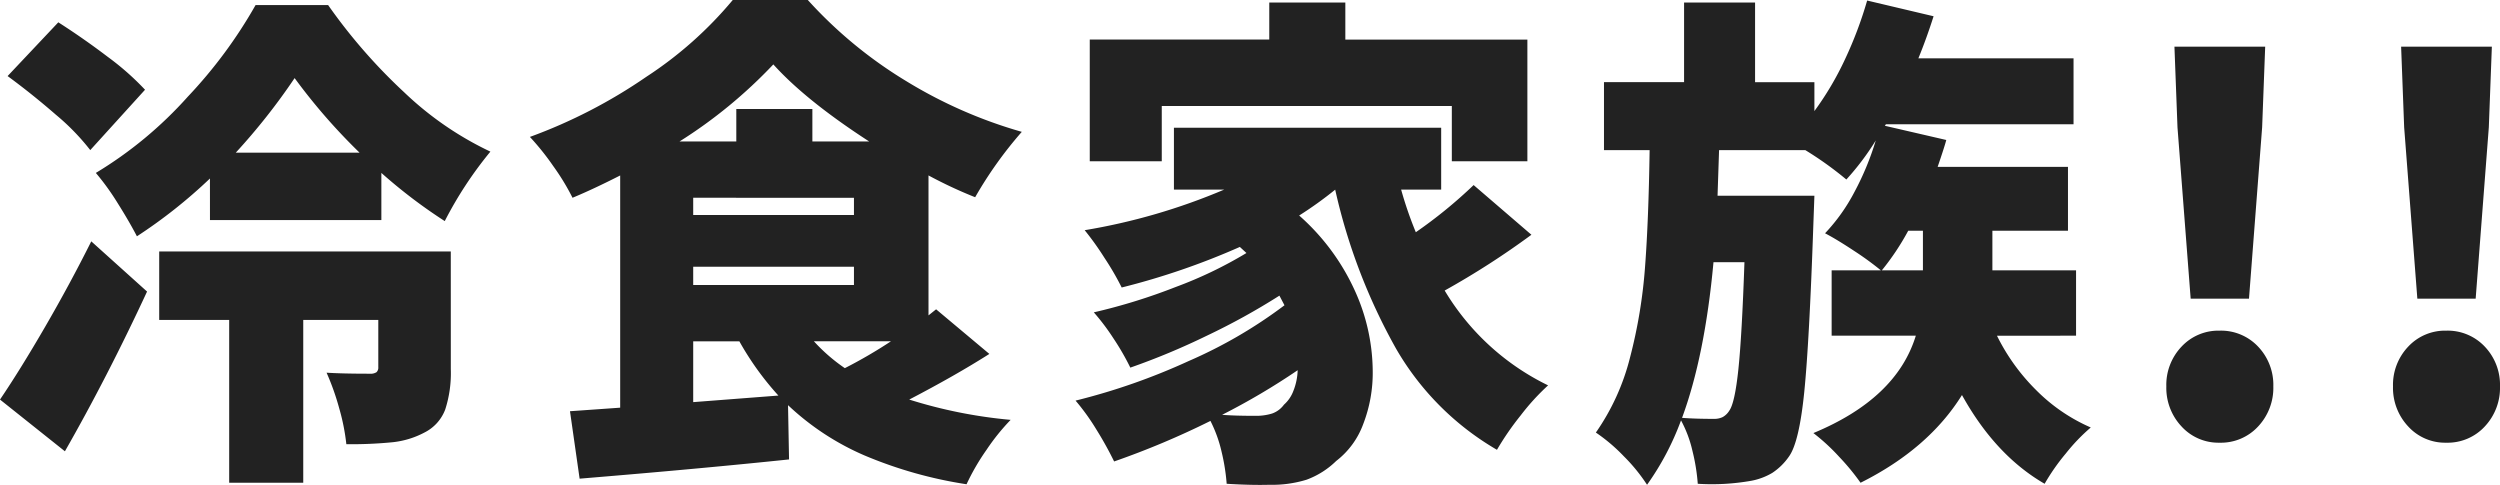 <svg xmlns="http://www.w3.org/2000/svg" width="374.68" height="72.675"><path data-name="パス 2" d="M31.464 26.752a75.842 75.842 0 01-10.944 8.664q-1.14-2.2-2.888-4.978a37.172 37.172 0 00-3.268-4.522 60.022 60.022 0 0013.794-11.438A70.5 70.5 0 0038.304.76h10.872a82.415 82.415 0 0011.4 13.072 48.856 48.856 0 0012.92 8.892 57.76 57.76 0 00-6.84 10.412 77.33 77.33 0 01-9.5-7.22v7.068H31.468zm-17.936-4.256a34.172 34.172 0 00-5.13-5.282Q4.864 14.136 1.14 11.4l7.6-8.056q3.8 2.432 7.448 5.206a40.228 40.228 0 015.548 4.9zm40.356.38a88.341 88.341 0 01-9.728-11.172 94.7 94.7 0 01-8.816 11.172zM0 59.884Q3.04 55.4 6.764 48.978t6.916-12.806l8.36 7.524q-5.928 12.768-12.312 23.94zm67.564-4.56a17.747 17.747 0 01-.836 6.042 6.374 6.374 0 01-3.116 3.458 13.129 13.129 0 01-4.712 1.448 62.934 62.934 0 01-6.992.3 31.62 31.62 0 00-1.064-5.358 37.481 37.481 0 00-1.9-5.358q2.356.152 6.46.152a1.649 1.649 0 001.026-.228.953.953 0 00.266-.76v-7.068H45.448v24.4h-11.1v-24.4H23.86v-10.26h43.7zm80.712-2.28q-5.016 3.196-12.008 6.84a71.835 71.835 0 0015.2 3.04 32.425 32.425 0 00-3.61 4.484 33.81 33.81 0 00-3 5.168 64.059 64.059 0 01-15.316-4.328 39.336 39.336 0 01-11.438-7.524l.152 8.132q-12.388 1.292-27.816 2.584l-3.572.3-1.444-10.108 7.524-.532V26.296q-4.028 2.052-7.144 3.344a34.587 34.587 0 00-2.888-4.75 38.55 38.55 0 00-3.5-4.37 77.638 77.638 0 0017.446-9.006A58.219 58.219 0 00109.82 0h11.248a65.864 65.864 0 0014.63 12.084 69.706 69.706 0 0017.442 7.676 60.123 60.123 0 00-6.992 9.8 66.519 66.519 0 01-6.992-3.268v20.976l1.14-.912zm-18.012-31.84q-9.5-6.156-14.364-11.552a72.28 72.28 0 01-14.06 11.552h8.512V16.34h11.4v4.864zm-26.372 8.436v2.584h24.092V29.64zm0 13.072h24.092v-2.736h-24.092zm0 17.556l12.768-.984a43.875 43.875 0 01-5.852-8.132h-6.916zm18.088-9.12a26.228 26.228 0 004.636 4.028 70.855 70.855 0 006.916-4.028zm52.136-35.264v8.284h-10.792V5.928h26.904V.384h11.4v5.548h27.284v18.24h-11.324v-8.288zm55.4 19.3a121.691 121.691 0 01-13 8.36 36.788 36.788 0 0015.5 14.212 34.388 34.388 0 00-4.13 4.528 42.057 42.057 0 00-3.534 5.13 41.535 41.535 0 01-15.124-15.164 87.605 87.605 0 01-9.12-23.826 56.923 56.923 0 01-5.4 3.876 33.385 33.385 0 018.288 11.134 29.513 29.513 0 012.736 12.122 21.333 21.333 0 01-1.444 8.056 12.3 12.3 0 01-4.028 5.472 12.532 12.532 0 01-4.446 2.812 17.6 17.6 0 01-5.586.76q-2.66.076-6.384-.152a30.056 30.056 0 00-.76-4.788 19.978 19.978 0 00-1.672-4.632 123.415 123.415 0 01-14.436 6.076 53.355 53.355 0 00-2.66-4.788 33.286 33.286 0 00-3.12-4.332 95.516 95.516 0 0016.948-5.928 70.269 70.269 0 0014.364-8.36l-.76-1.444a100.637 100.637 0 01-10.868 6 105.718 105.718 0 01-11.476 4.788 37.868 37.868 0 00-2.546-4.408 33.324 33.324 0 00-2.926-3.876 87.04 87.04 0 0012.274-3.8 62.224 62.224 0 0010.6-5.092l-.988-.912a108.73 108.73 0 01-17.708 6.08 41.878 41.878 0 00-2.584-4.446 42.949 42.949 0 00-2.964-4.142 91.9 91.9 0 0020.9-6.08h-7.524v-9.272h40.054v9.272h-6a56.483 56.483 0 002.2 6.384 70.132 70.132 0 008.664-7.068zm-37.084 25.464a5.146 5.146 0 001.406-2.052 9.082 9.082 0 00.646-3.112 102.776 102.776 0 01-11.324 6.684q1.824.152 4.94.152a8.143 8.143 0 002.546-.342 3.742 3.742 0 001.786-1.33zm106.856-10.336a30.432 30.432 0 005.852 8.132 26.359 26.359 0 008.208 5.624 27.787 27.787 0 00-3.724 3.876 31.753 31.753 0 00-3.192 4.56q-7.372-4.256-12.388-13.3-5.016 8.056-15.2 13.148a34.173 34.173 0 00-3.192-3.876 30.094 30.094 0 00-3.876-3.572q12.464-5.168 15.352-14.592h-12.616v-9.8h7.372a45.2 45.2 0 00-4.028-2.928q-2.584-1.71-4.332-2.622a27.479 27.479 0 004.408-6.194 41.937 41.937 0 003.192-7.714 39.3 39.3 0 01-4.408 5.85 51.746 51.746 0 00-6.156-4.408h-12.92l-.228 6.84h14.516l-.152 4.18q-.608 17.708-1.368 25.232t-2.28 9.652a9.192 9.192 0 01-2.508 2.47 9.627 9.627 0 01-3.116 1.178 33.9 33.9 0 01-8.056.456 29.308 29.308 0 00-.8-4.94 18.038 18.038 0 00-1.71-4.56 40.914 40.914 0 01-5.092 9.652 26.067 26.067 0 00-3.5-4.294 25.846 25.846 0 00-4.17-3.534 34.181 34.181 0 005.13-11.286 75.457 75.457 0 002.242-13.566q.532-7.068.684-17.48h-6.84V12.312h12.004V.384h10.64v11.932h8.892v4.332a45.727 45.727 0 004.6-7.79A59.328 59.328 0 00279.834.08l9.956 2.356q-1.064 3.344-2.28 6.308h23.256v9.88h-28.122l-.152.228 9.2 2.128q-.228.912-1.292 4.028h19.532v9.576h-11.328v5.928h12.54v9.8zm-13.3-15.728a37.672 37.672 0 01-3.952 5.928h6.156v-5.928zm-29.184 4.708q-1.292 14.06-4.712 23.332 1.976.152 4.788.152a2.865 2.865 0 001.296-.266 2.679 2.679 0 00.988-.95q.836-1.14 1.368-6.194t.912-16.074zm71.516 5.472l-1.976-25.688-.456-12.084h13.6l-.456 12.084-1.972 25.688zm4.332 21.584a7.489 7.489 0 01-5.7-2.432 8.446 8.446 0 01-2.28-6 8.312 8.312 0 012.28-5.966 7.546 7.546 0 015.7-2.394 7.634 7.634 0 015.776 2.394 8.312 8.312 0 012.28 5.966 8.446 8.446 0 01-2.28 6 7.576 7.576 0 01-5.776 2.432zm29.64-21.584l-1.976-25.688-.456-12.084h13.6l-.456 12.084-1.972 25.688zm4.332 21.584a7.489 7.489 0 01-5.7-2.432 8.446 8.446 0 01-2.28-6 8.312 8.312 0 012.28-5.966 7.546 7.546 0 015.7-2.394 7.634 7.634 0 015.776 2.394 8.312 8.312 0 012.28 5.966 8.446 8.446 0 01-2.28 6 7.576 7.576 0 01-5.776 2.432z" fill="#222"/></svg>